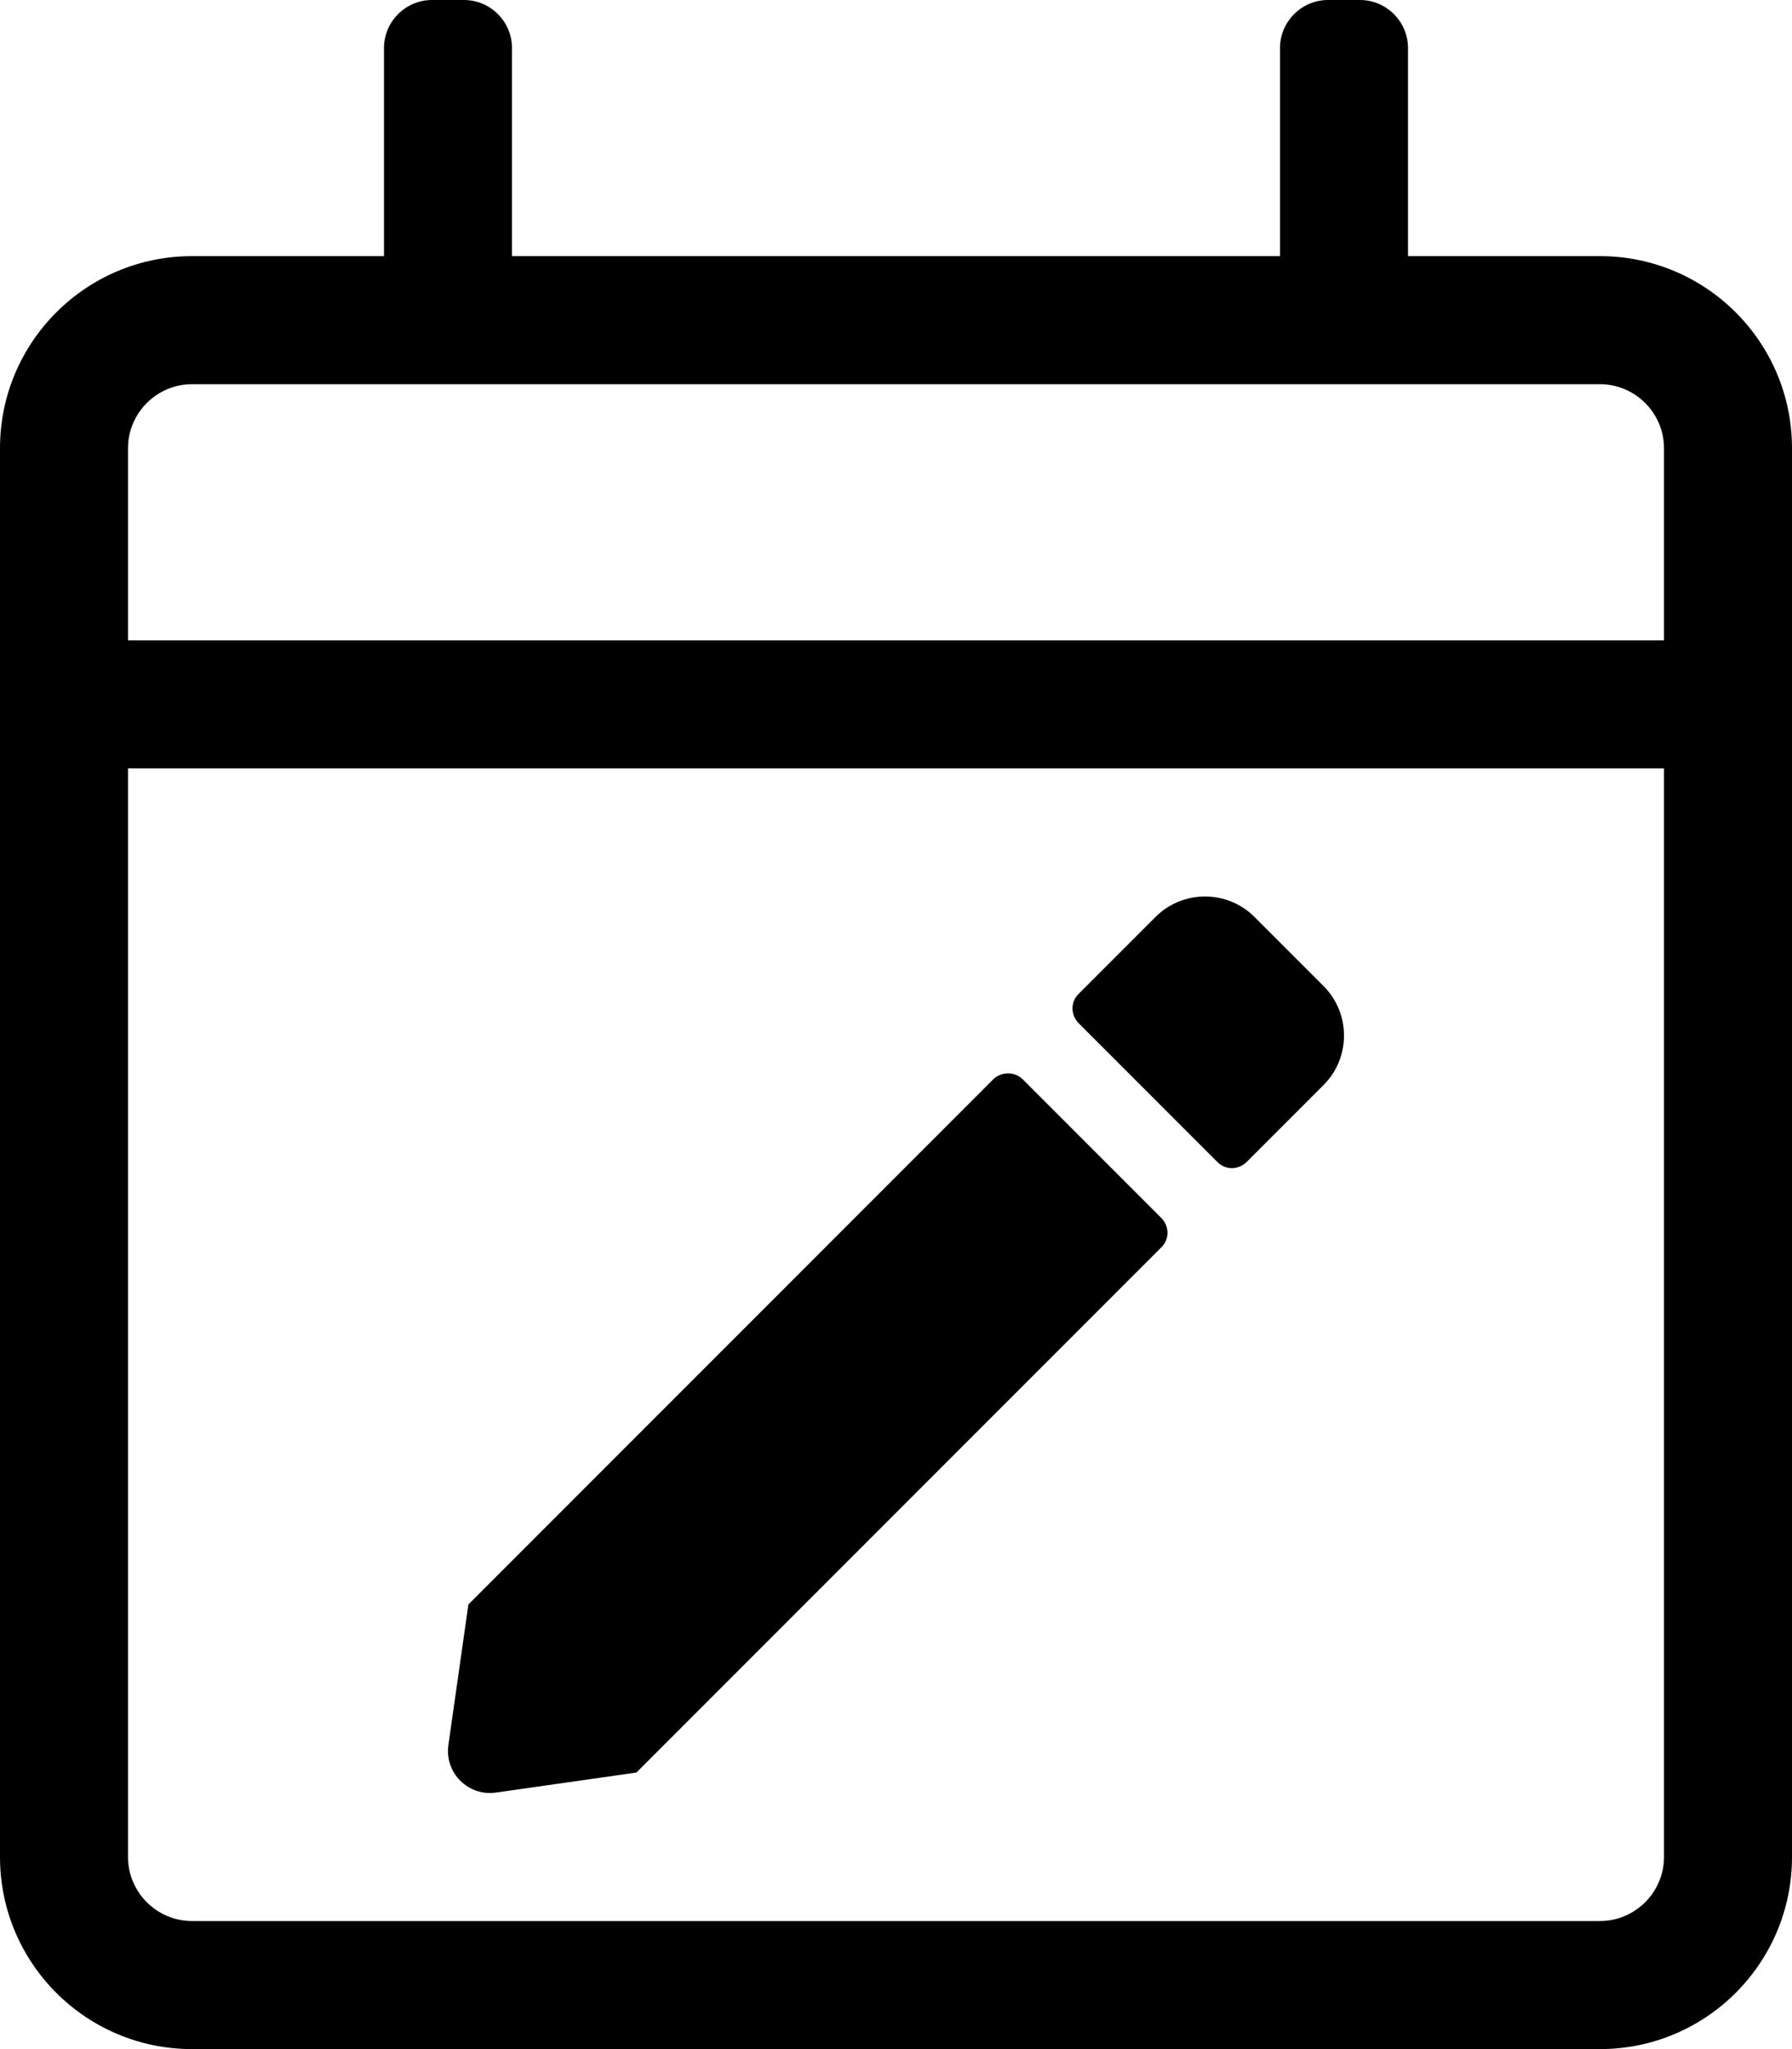 <svg xmlns="http://www.w3.org/2000/svg" viewBox="0 0 448 512"><!-- Font Awesome Pro 5.15.2 by @fontawesome - https://fontawesome.com License - https://fontawesome.com/license (Commercial License) --><path d="M400 64h-48V12c0-6.6-5.4-12-12-12h-8c-6.6 0-12 5.4-12 12v52H128V12c0-6.6-5.4-12-12-12h-8c-6.6 0-12 5.4-12 12v52H48C21.5 64 0 85.5 0 112v352c0 26.5 21.5 48 48 48h352c26.5 0 48-21.5 48-48V112c0-26.5-21.5-48-48-48zM48 96h352c8.8 0 16 7.2 16 16v48H32v-48c0-8.8 7.2-16 16-16zm352 384H48c-8.8 0-16-7.2-16-16V192h384v272c0 8.8-7.2 16-16 16zM255.7 269.7l34.6 34.6c2.1 2.1 2.1 5.4 0 7.4L159.1 442.9l-35.1 5c-6.9 1-12.9-4.9-11.9-11.9l5-35.1 131.2-131.2c2-2 5.4-2 7.4 0zm75.2 1.4l-19.2 19.2c-2.1 2.1-5.4 2.1-7.4 0l-34.6-34.6c-2.1-2.1-2.1-5.4 0-7.4l19.2-19.2c6.8-6.8 17.9-6.8 24.7 0l17.3 17.3c6.8 6.8 6.8 17.9 0 24.7z"/></svg>